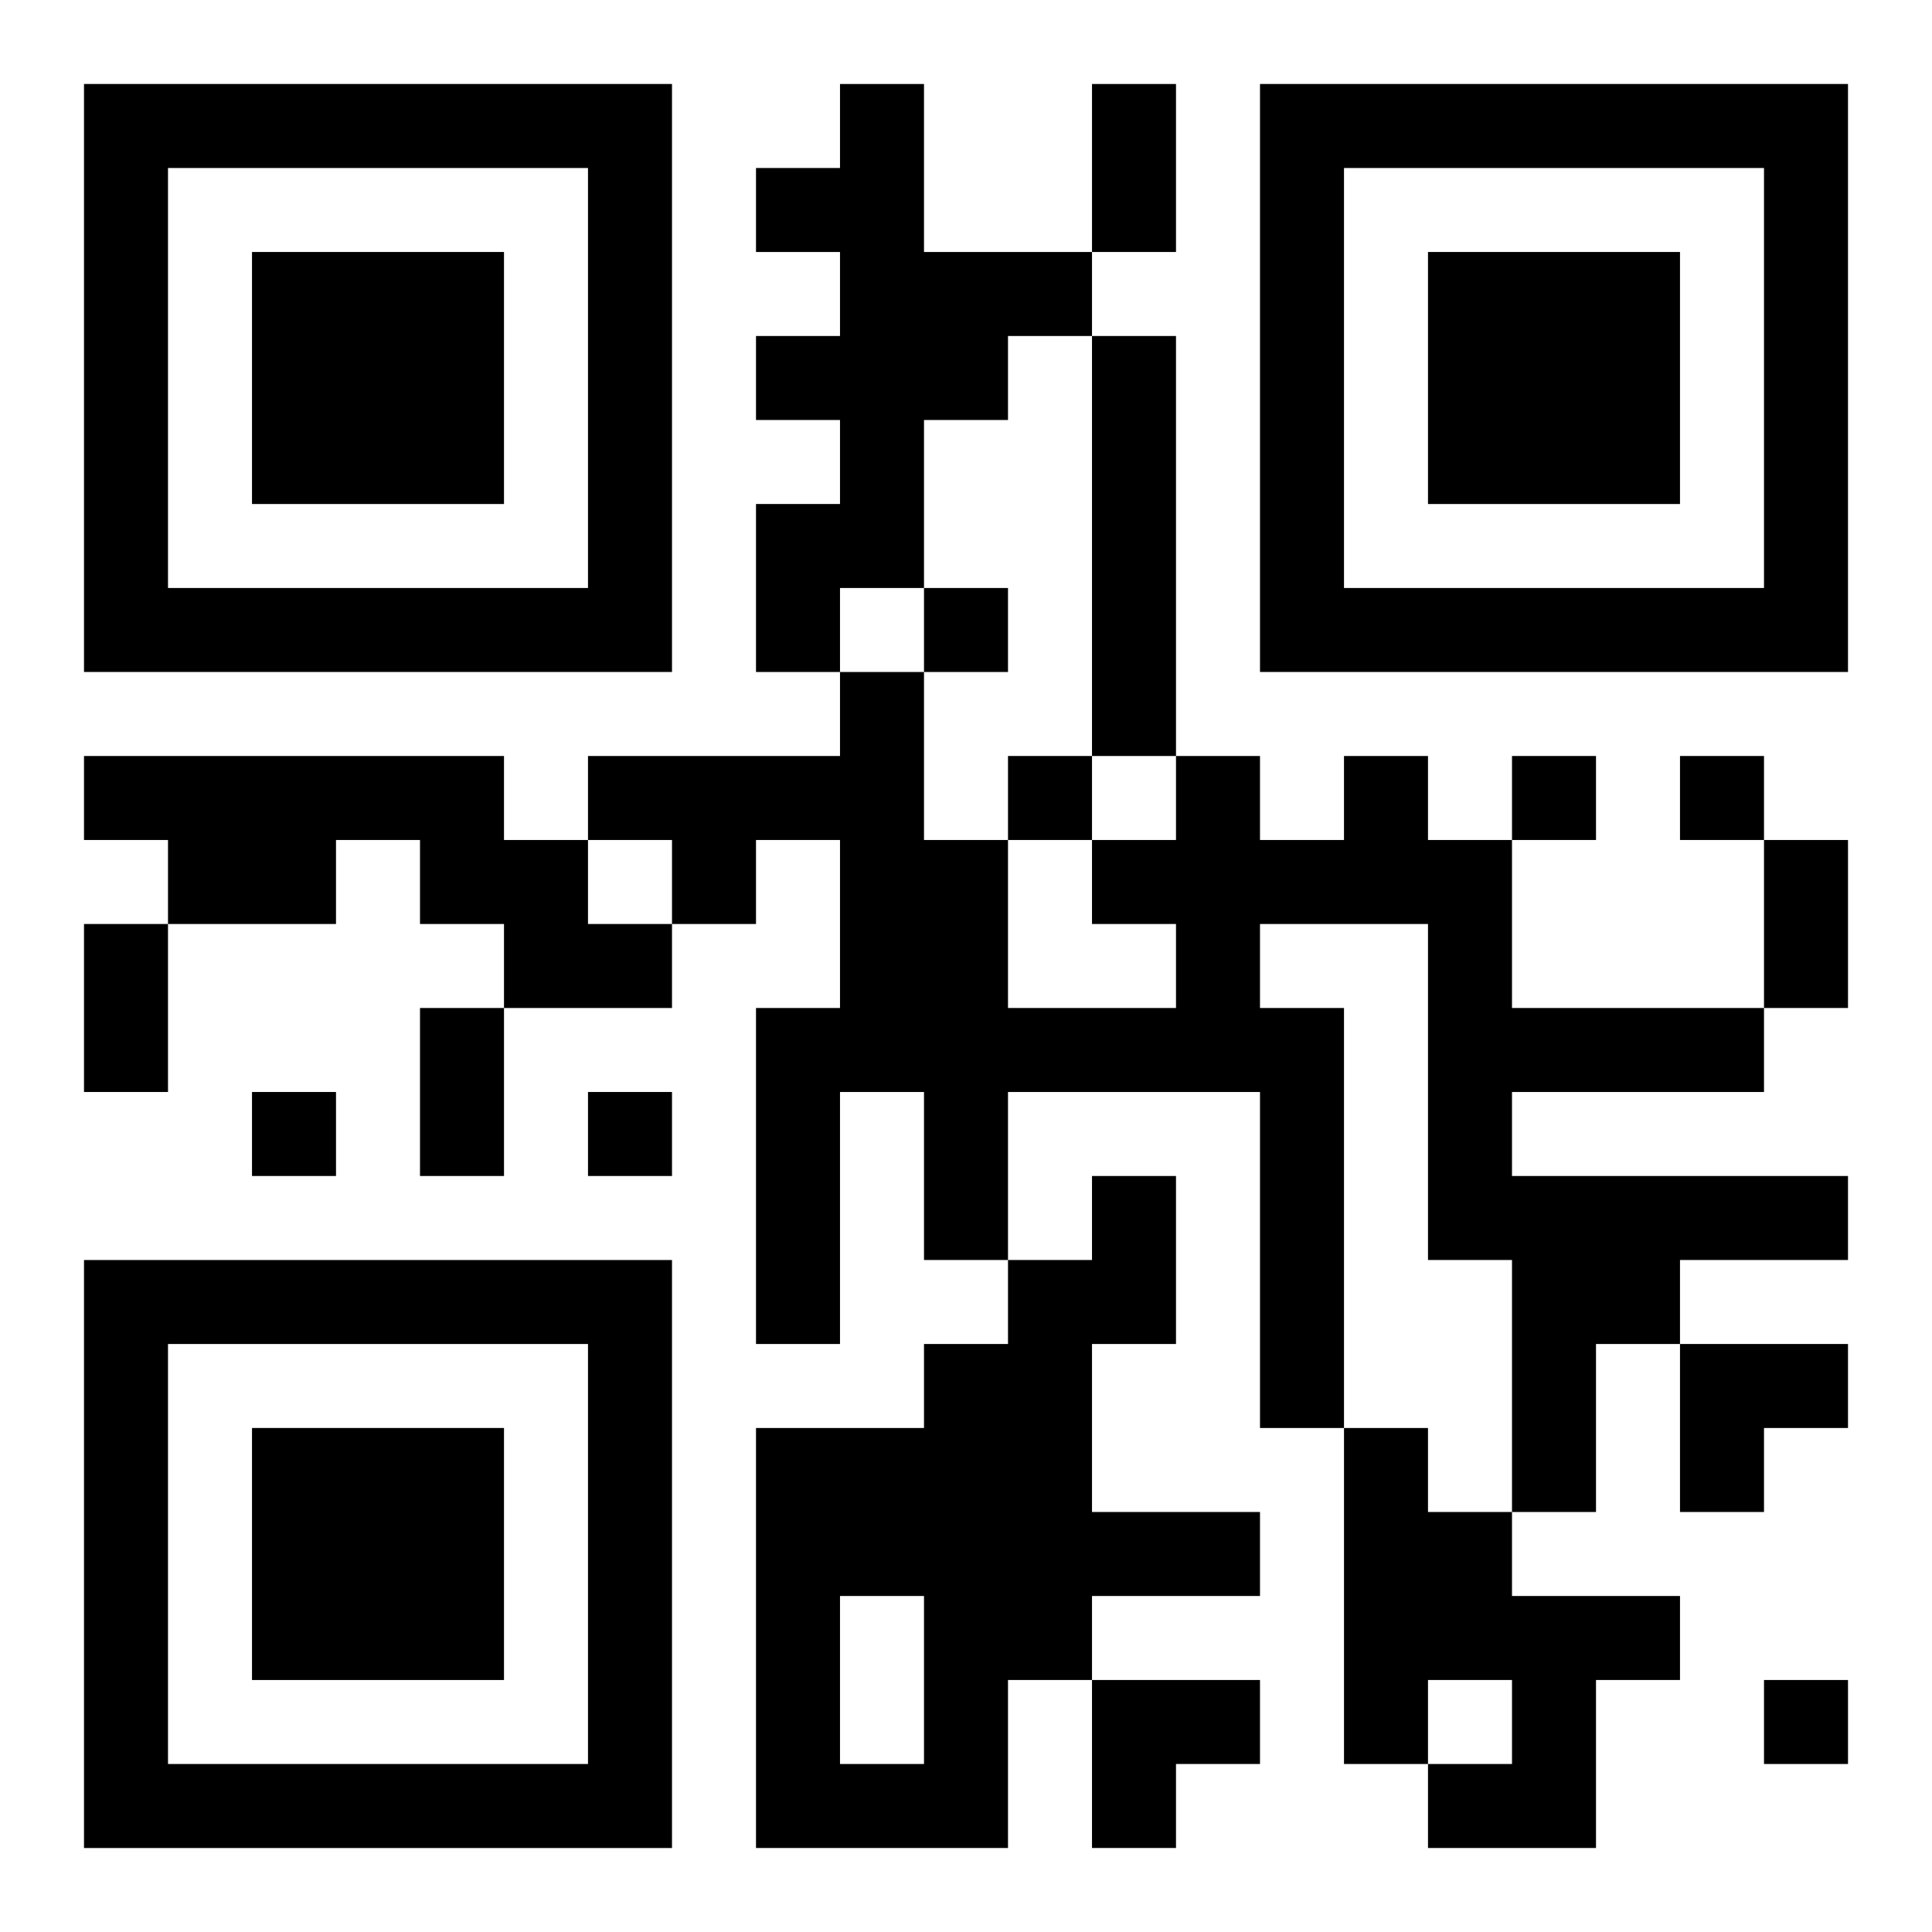 <?xml version="1.0" encoding="UTF-8"?>
<svg width="250" height="250" baseProfile="full" version="1.1" viewBox="-1 -1 23 23" xmlns="http://www.w3.org/2000/svg" xmlns:xlink="http://www.w3.org/1999/xlink"><symbol id="a"><path d="m0 7v7h7v-7h-7zm1 1h5v5h-5v-5zm1 1v3h3v-3h-3z"/></symbol><use y="-7" xlink:href="#a"/><use y="7" xlink:href="#a"/><use x="14" y="-7" xlink:href="#a"/><path d="m9 0h1v2h2v1h-1v1h-1v2h-1v1h-1v-2h1v-1h-1v-1h1v-1h-1v-1h1v-1m3 3h1v5h-1v-5m-12 5h5v1h1v1h1v1h-2v-1h-1v-1h-1v1h-2v-1h-1v-1m15 0h1v1h1v2h3v1h-3v1h4v1h-2v1h-1v2h-1v-3h-1v-4h-2v1h1v5h-1v-4h-3v2h-1v-2h-1v3h-1v-4h1v-2h-1v1h-1v-1h-1v-1h3v-1h1v2h1v2h2v-1h-1v-1h1v-1h1v1h1v-1m-3 5h1v2h-1v2h2v1h-2v1h-1v2h-3v-5h2v-1h1v-1h1v-1m-3 5v2h1v-2h-1m6-2h1v1h1v1h2v1h-1v2h-2v-1h1v-1h-1v1h-1v-4m-5-10v1h1v-1h-1m1 2v1h1v-1h-1m6 0v1h1v-1h-1m2 0v1h1v-1h-1m-17 4v1h1v-1h-1m4 0v1h1v-1h-1m14 7v1h1v-1h-1m-8-19h1v2h-1v-2m8 9h1v2h-1v-2m-20 1h1v2h-1v-2m4 1h1v2h-1v-2m15 4h2v1h-1v1h-1zm-7 4h2v1h-1v1h-1z"/></svg>
